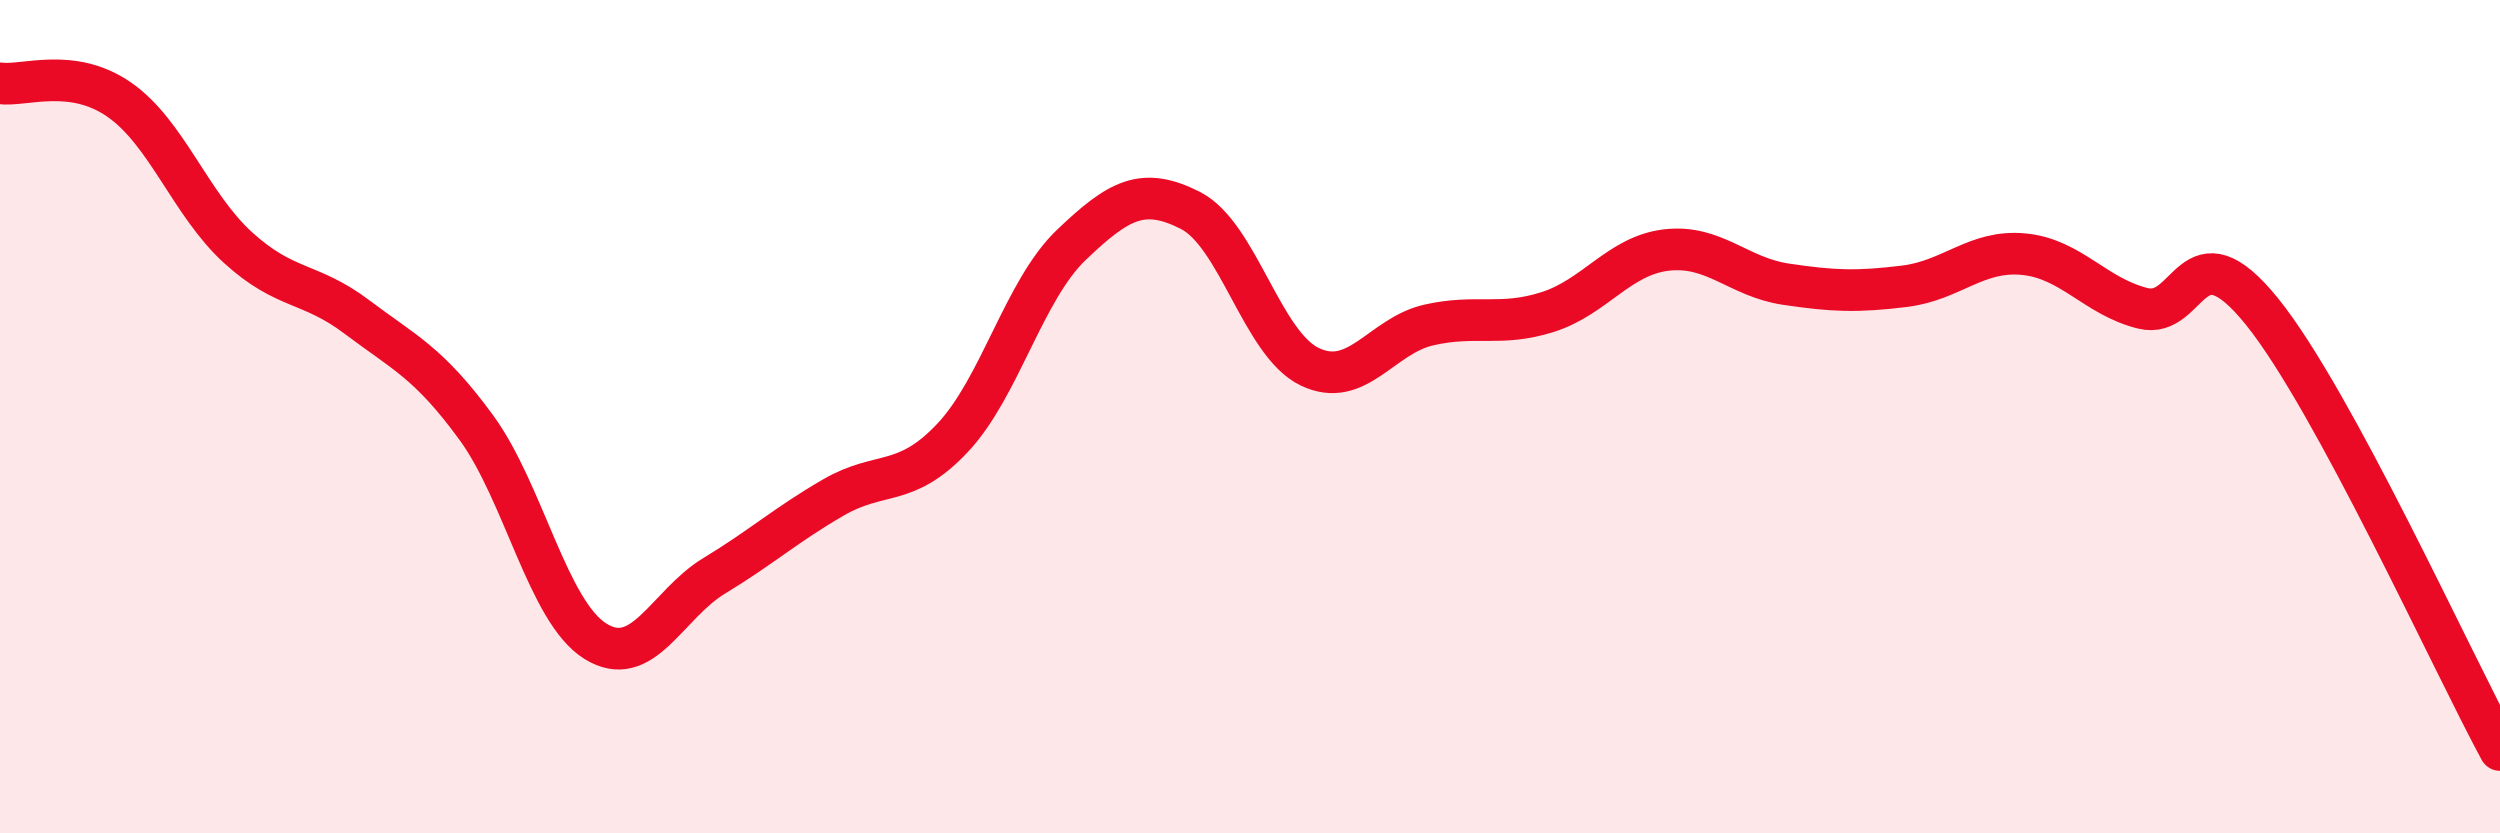 
    <svg width="60" height="20" viewBox="0 0 60 20" xmlns="http://www.w3.org/2000/svg">
      <path
        d="M 0,2 C 0.57,2.08 1.72,1.6 2.86,2.39 C 4,3.18 4.57,4.9 5.71,5.94 C 6.85,6.98 7.43,6.75 8.57,7.61 C 9.71,8.47 10.29,8.7 11.43,10.26 C 12.57,11.82 13.15,14.68 14.29,15.39 C 15.43,16.1 16,14.51 17.14,13.82 C 18.28,13.13 18.86,12.6 20,11.94 C 21.14,11.28 21.72,11.72 22.86,10.51 C 24,9.3 24.57,6.97 25.71,5.88 C 26.85,4.79 27.43,4.47 28.57,5.05 C 29.71,5.63 30.29,8.25 31.43,8.8 C 32.57,9.35 33.15,8.06 34.29,7.8 C 35.43,7.54 36,7.85 37.14,7.49 C 38.28,7.13 38.86,6.13 40,6 C 41.14,5.87 41.72,6.65 42.86,6.82 C 44,6.99 44.57,7.01 45.71,6.87 C 46.85,6.73 47.43,5.99 48.57,6.1 C 49.71,6.21 50.29,7.12 51.43,7.4 C 52.57,7.68 52.58,5.36 54.29,7.48 C 56,9.6 58.86,15.9 60,18L60 20L0 20Z"
        fill="#EB0A25"
        opacity="0.1"
        stroke-linecap="round"
        stroke-linejoin="round"
      />
      <path
        d="M 0,2 C 0.57,2.08 1.72,1.6 2.86,2.39 C 4,3.18 4.57,4.9 5.71,5.94 C 6.85,6.98 7.43,6.75 8.57,7.61 C 9.71,8.47 10.29,8.7 11.43,10.26 C 12.57,11.82 13.15,14.68 14.29,15.39 C 15.43,16.1 16,14.51 17.14,13.82 C 18.28,13.13 18.86,12.6 20,11.94 C 21.14,11.28 21.72,11.72 22.86,10.51 C 24,9.3 24.57,6.97 25.71,5.88 C 26.85,4.79 27.43,4.47 28.57,5.05 C 29.71,5.63 30.29,8.25 31.43,8.8 C 32.57,9.35 33.15,8.06 34.29,7.8 C 35.43,7.54 36,7.85 37.14,7.49 C 38.28,7.13 38.86,6.13 40,6 C 41.14,5.87 41.72,6.65 42.86,6.82 C 44,6.99 44.57,7.01 45.71,6.87 C 46.85,6.73 47.43,5.99 48.57,6.1 C 49.71,6.21 50.29,7.12 51.43,7.4 C 52.57,7.68 52.58,5.36 54.29,7.48 C 56,9.6 58.86,15.9 60,18"
        stroke="#EB0A25"
        stroke-width="1"
        fill="none"
        stroke-linecap="round"
        stroke-linejoin="round"
      />
    </svg>
  